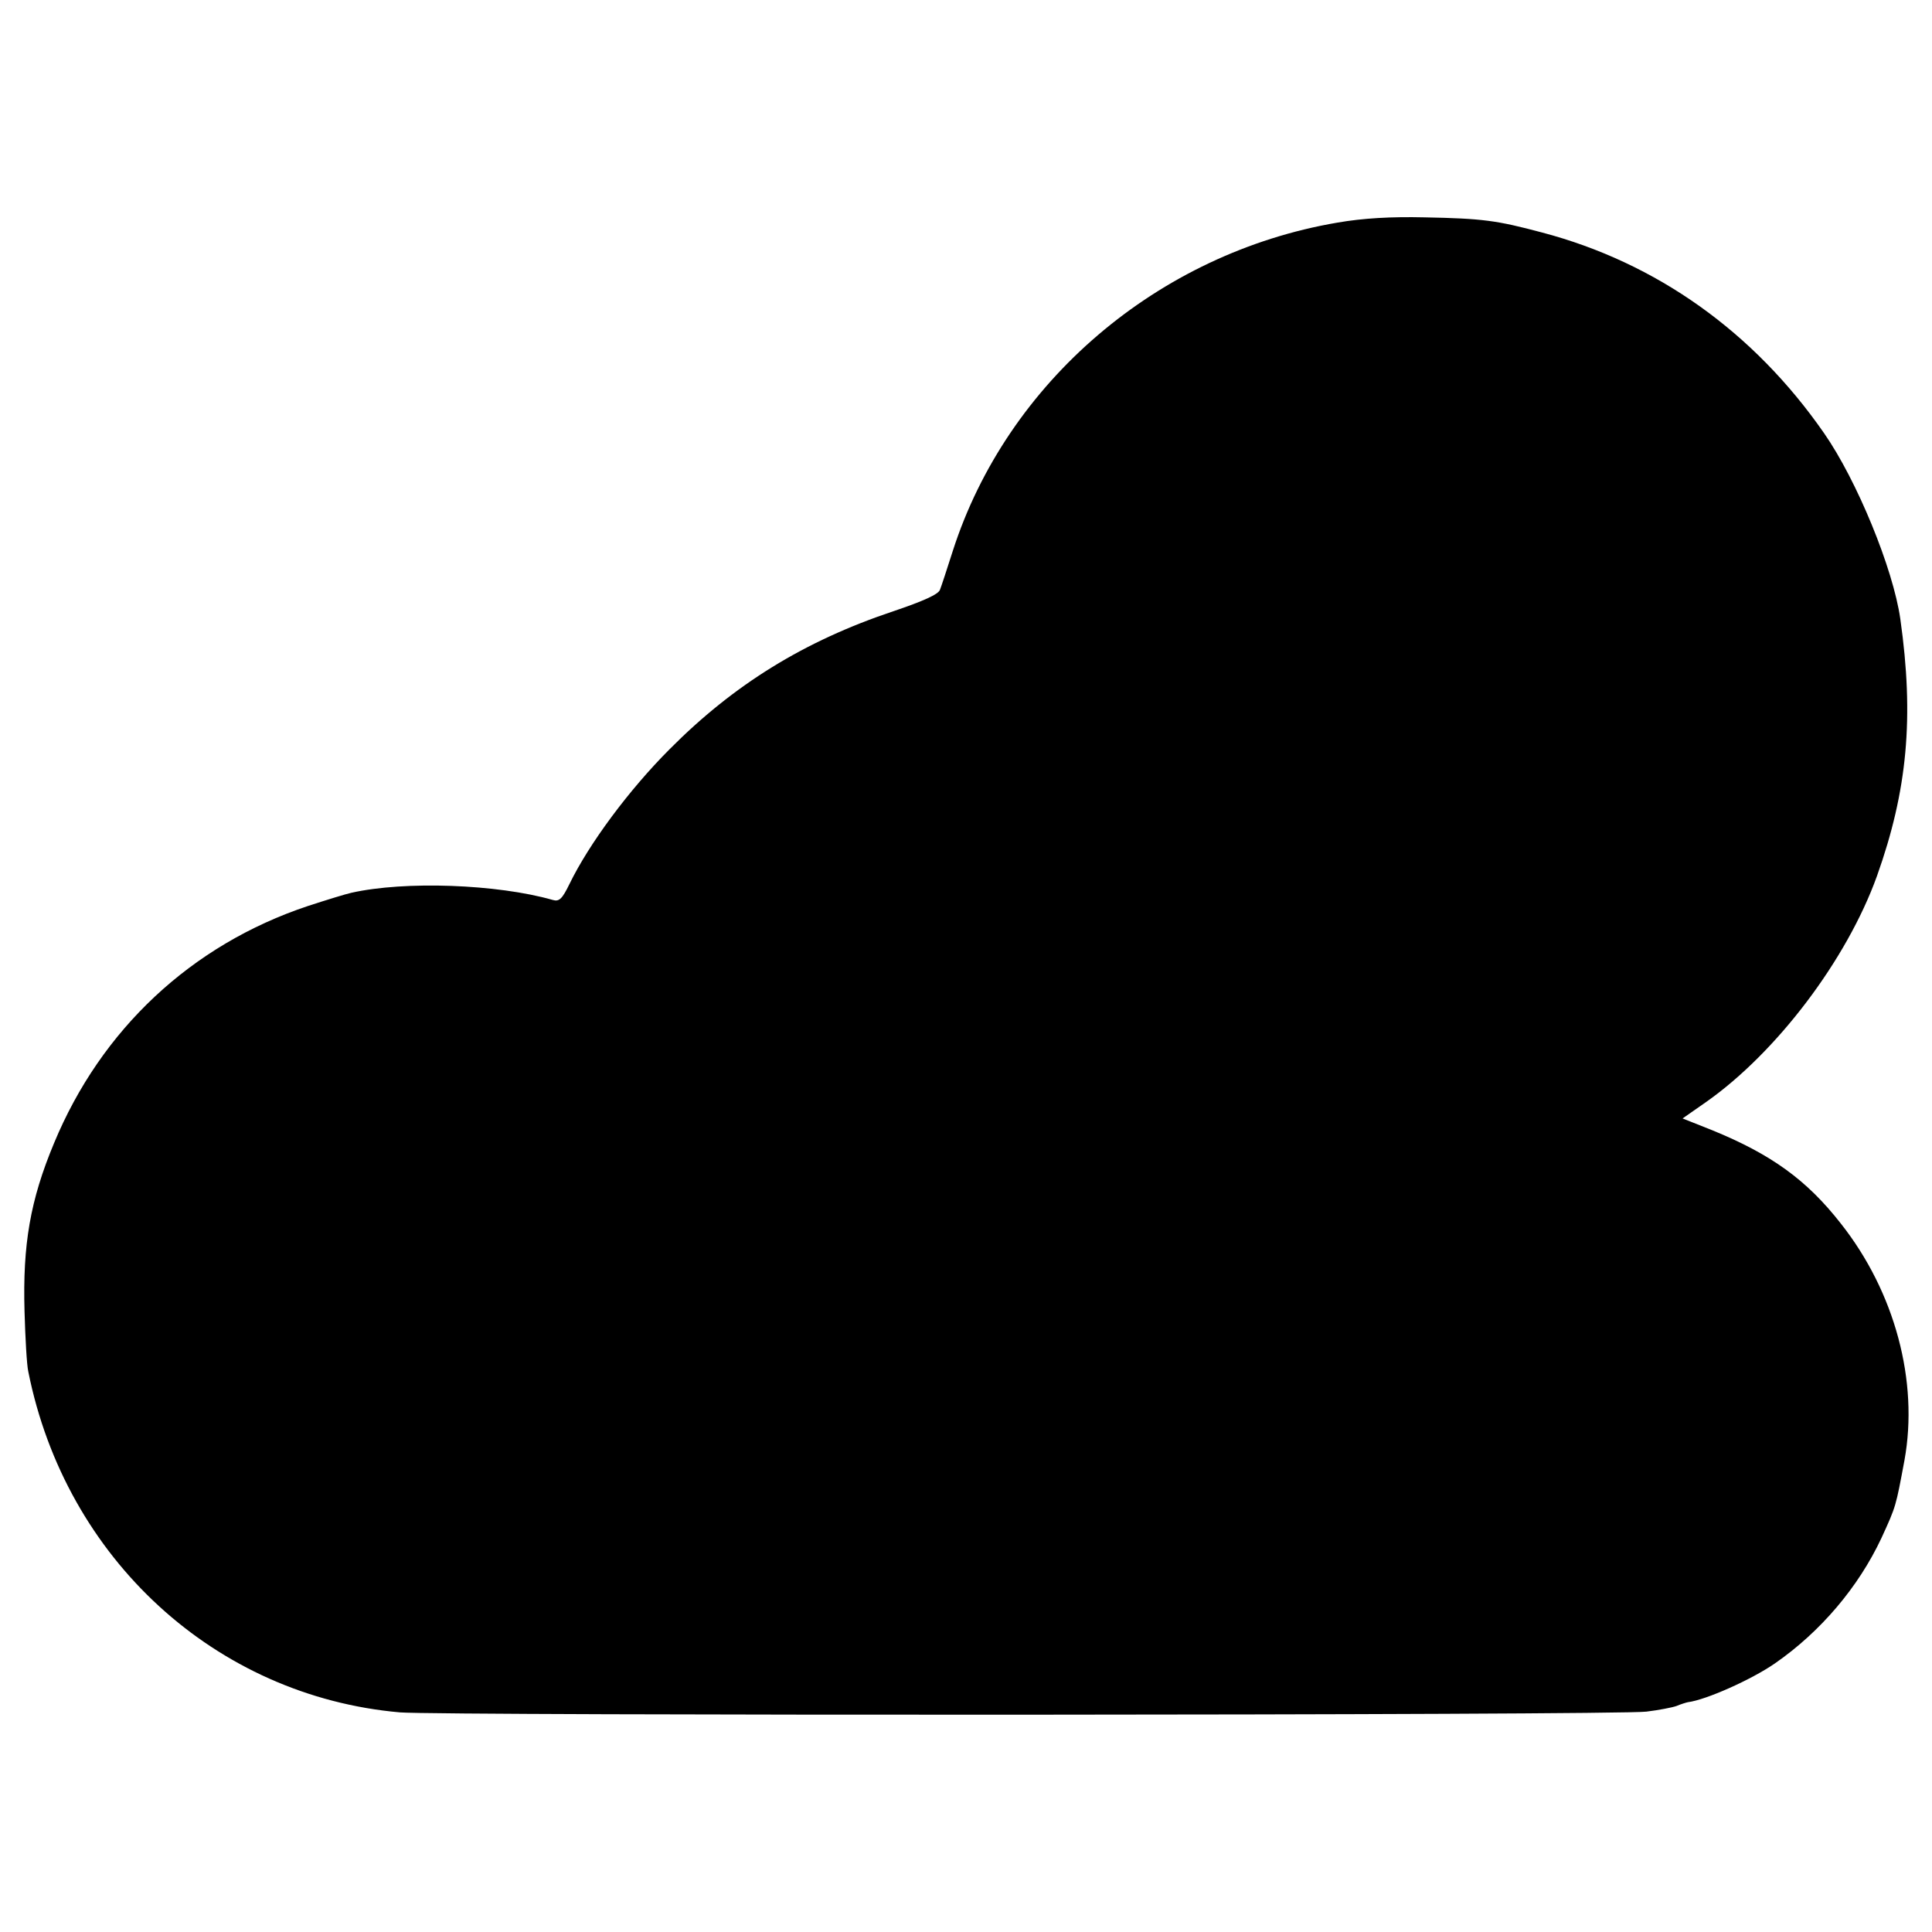 <?xml version="1.0" standalone="no"?>
<!DOCTYPE svg PUBLIC "-//W3C//DTD SVG 20010904//EN"
 "http://www.w3.org/TR/2001/REC-SVG-20010904/DTD/svg10.dtd">
<svg version="1.0" xmlns="http://www.w3.org/2000/svg"
 width="512pt" height="512pt" viewBox="0 0 512 512"
 preserveAspectRatio="xMidYMid meet">
<g transform="translate(0,512) scale(0.1,-0.1)"
fill="#000000" stroke="none">
<path d="M3544 4530 c-475 -81 -875 -422 -1019 -870 -15 -47 -30 -93 -34 -103
-4 -12 -44 -30 -124 -57 -236 -79 -422 -194 -592 -365 -108 -108 -214 -251
-266 -358 -19 -39 -27 -47 -44 -42 -147 42 -392 51 -534 19 -14 -3 -66 -19
-115 -35 -309 -103 -548 -327 -673 -629 -63 -151 -83 -268 -78 -445 2 -71 6
-143 10 -160 99 -496 496 -860 985 -903 109 -9 3226 -8 3303 2 33 4 69 11 80
15 12 5 25 9 30 10 48 6 169 60 231 103 121 84 221 202 282 332 39 85 38 83
61 206 38 209 -25 446 -169 628 -90 115 -184 183 -341 247 l-78 31 63 44 c186
131 372 376 452 598 81 227 99 421 62 682 -19 133 -115 367 -202 492 -186 268
-444 452 -748 532 -120 32 -157 37 -311 40 -88 2 -162 -2 -231 -14z"/>
</g>
</svg>

